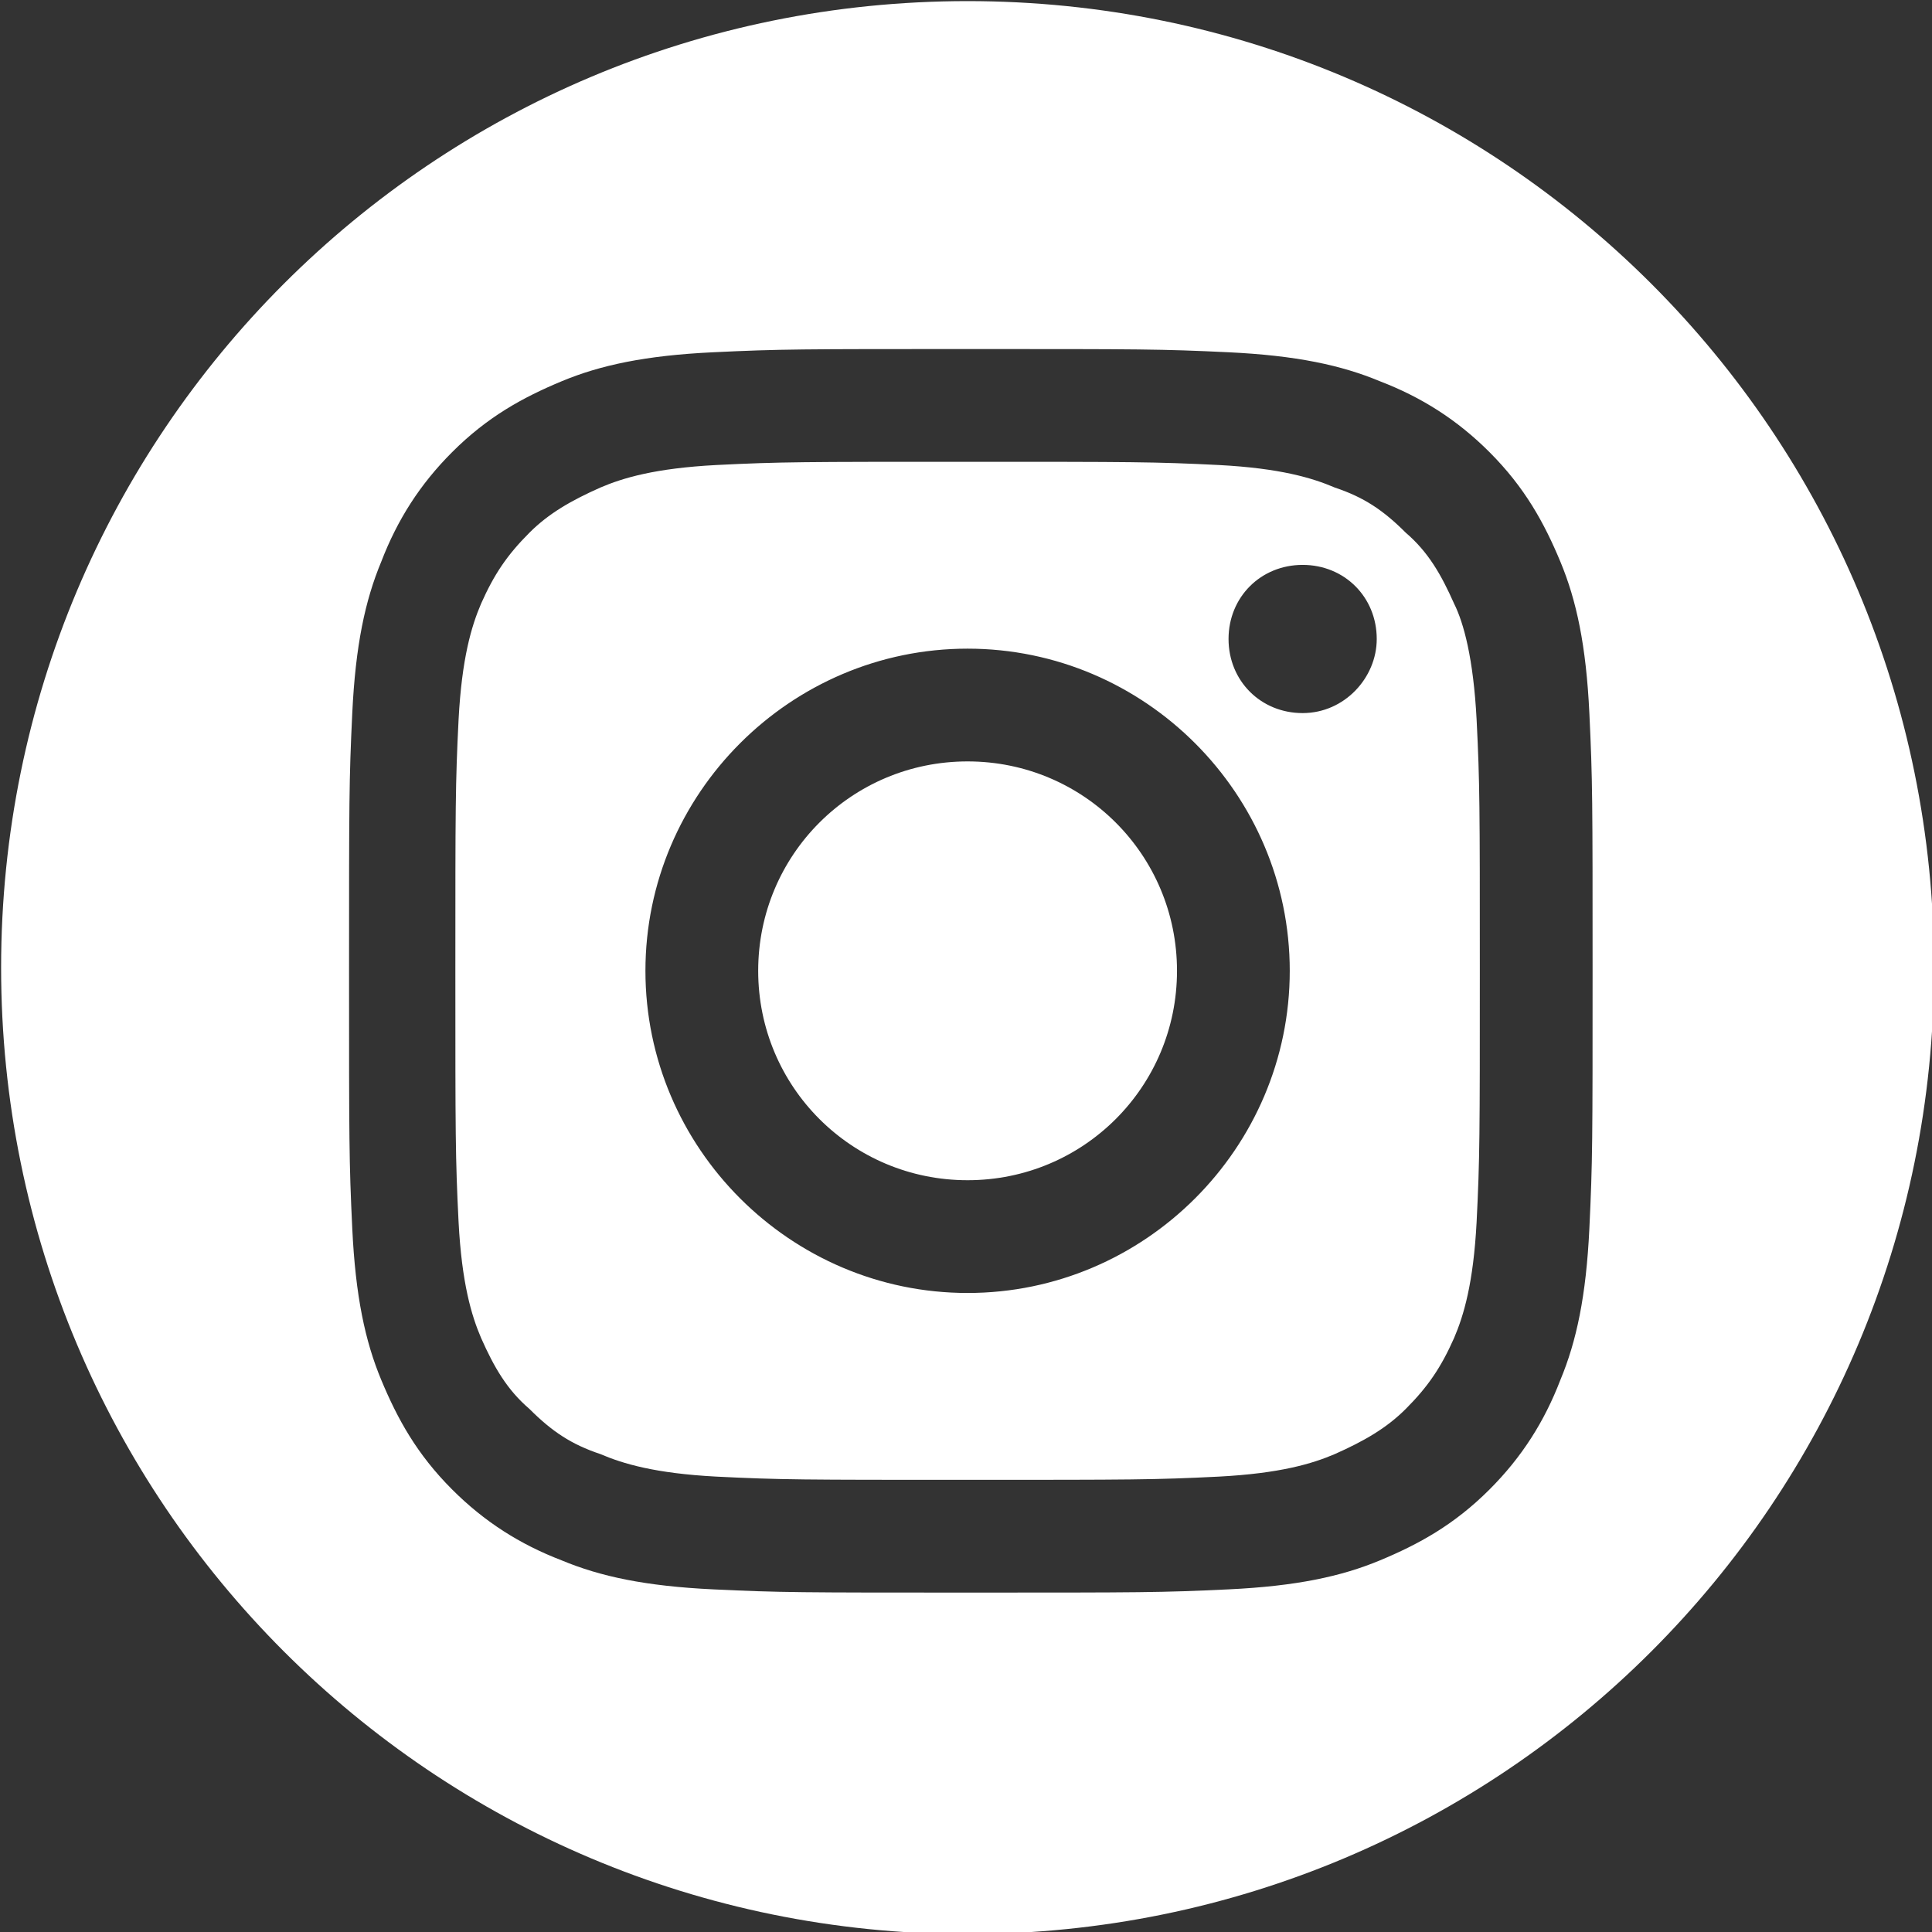 <?xml version="1.0" encoding="UTF-8" standalone="no"?>
<!-- Generator: Adobe Illustrator 24.3.0, SVG Export Plug-In . SVG Version: 6.00 Build 0)  -->

<svg
   version="1.1"
   id="Laag_1"
   x="0px"
   y="0px"
   viewBox="0 0 40 40"
   xml:space="preserve"
   sodipodi:docname="icon-instagram.svg"
   width="40"
   height="40"
   inkscape:version="1.1.2 (76b9e6a115, 2022-02-25)"
   xmlns:inkscape="http://www.inkscape.org/namespaces/inkscape"
   xmlns:sodipodi="http://sodipodi.sourceforge.net/DTD/sodipodi-0.dtd"
   xmlns="http://www.w3.org/2000/svg"
   xmlns:svg="http://www.w3.org/2000/svg"><rect x="0" y="0" width="40" height="40" fill="#333333" stroke="none"/><defs
   id="defs11" /><sodipodi:namedview
   id="namedview9"
   pagecolor="#ffffff"
   bordercolor="#666666"
   borderopacity="1.0"
   inkscape:pageshadow="2"
   inkscape:pageopacity="0.0"
   inkscape:pagecheckerboard="0"
   showgrid="false"
   inkscape:zoom="4.365"
   inkscape:cx="100"
   inkscape:cy="100"
   inkscape:window-width="3840"
   inkscape:window-height="2044"
   inkscape:window-x="3840"
   inkscape:window-y="27"
   inkscape:window-maximized="1"
   inkscape:current-layer="Laag_1" />
<style
   type="text/css"
   id="style2">
	.st0{fill:#FFFFFF;}
</style>
<g
   id="g6"
   transform="matrix(0.667,0,0,0.667,-46.667,-46.667)">
	<path
   class="st0"
   d="m 100,93.6 c -3.6,0 -6.5,2.9 -6.5,6.5 0,3.6 2.9,6.5 6.5,6.5 3.6,0 6.5,-2.9 6.5,-6.5 0,-3.6 -2.9,-6.5 -6.5,-6.5 z m 15.1,-4.9 c -0.4,-0.9 -0.8,-1.6 -1.5,-2.2 -0.7,-0.7 -1.3,-1.1 -2.2,-1.4 -0.7,-0.3 -1.7,-0.6 -3.6,-0.7 -2,-0.1 -2.7,-0.1 -7.8,-0.1 -5.1,0 -5.8,0 -7.8,0.1 -1.9,0.1 -2.9,0.4 -3.6,0.7 -0.9,0.4 -1.6,0.8 -2.2,1.4 -0.7,0.7 -1.1,1.3 -1.5,2.2 -0.3,0.7 -0.6,1.7 -0.7,3.6 -0.1,2 -0.1,2.7 -0.1,7.8 0,5.1 0,5.8 0.1,7.8 0.1,1.9 0.4,2.9 0.7,3.6 0.4,0.9 0.8,1.6 1.5,2.2 0.7,0.7 1.3,1.1 2.2,1.4 0.7,0.3 1.7,0.6 3.6,0.7 2,0.1 2.7,0.1 7.8,0.1 5.1,0 5.8,0 7.8,-0.1 1.9,-0.1 2.9,-0.4 3.6,-0.7 0.9,-0.4 1.6,-0.8 2.2,-1.4 0.7,-0.7 1.1,-1.3 1.5,-2.2 0.3,-0.7 0.6,-1.7 0.7,-3.6 0.1,-2 0.1,-2.7 0.1,-7.8 0,-5.1 0,-5.8 -0.1,-7.8 -0.1,-1.9 -0.4,-3 -0.7,-3.6 z M 100,110.1 c -5.5,0 -10,-4.5 -10,-10 0,-5.5 4.5,-10 10,-10 5.5,0 10,4.5 10,10 0,5.5 -4.5,10 -10,10 z m 10.4,-18 c -1.3,0 -2.3,-1 -2.3,-2.3 0,-1.3 1,-2.3 2.3,-2.3 1.3,0 2.3,1 2.3,2.3 0,1.2 -1,2.3 -2.3,2.3 z M 100,70 c -16.6,0 -30,13.4 -30,30 0,16.6 13.4,30 30,30 16.6,0 30,-13.4 30,-30 0,-16.6 -13.4,-30 -30,-30 z m 19.3,38.1 c -0.1,2.1 -0.4,3.5 -0.9,4.7 -0.5,1.3 -1.2,2.4 -2.2,3.4 -1.1,1.1 -2.2,1.7 -3.4,2.2 -1.2,0.5 -2.6,0.8 -4.7,0.9 -2.1,0.1 -2.7,0.1 -8,0.1 -5.3,0 -5.9,0 -8,-0.1 -2.1,-0.1 -3.5,-0.4 -4.7,-0.9 -1.3,-0.5 -2.4,-1.2 -3.4,-2.2 -1.1,-1.1 -1.7,-2.2 -2.2,-3.4 -0.5,-1.2 -0.8,-2.6 -0.9,-4.7 -0.1,-2.1 -0.1,-2.7 -0.1,-8 0,-5.3 0,-5.9 0.1,-8 C 81,90 81.3,88.6 81.8,87.4 82.3,86.1 83,85 84,84 c 1.1,-1.1 2.2,-1.7 3.4,-2.2 1.2,-0.5 2.6,-0.8 4.7,-0.9 2.1,-0.1 2.7,-0.1 8,-0.1 5.3,0 5.9,0 8,0.1 2.1,0.1 3.5,0.4 4.7,0.9 1.3,0.5 2.4,1.2 3.4,2.2 1.1,1.1 1.7,2.2 2.2,3.4 0.5,1.2 0.8,2.6 0.9,4.7 0.1,2.1 0.1,2.7 0.1,8 0,5.3 0,5.9 -0.1,8 z"
   id="path4" />
</g>
</svg>
